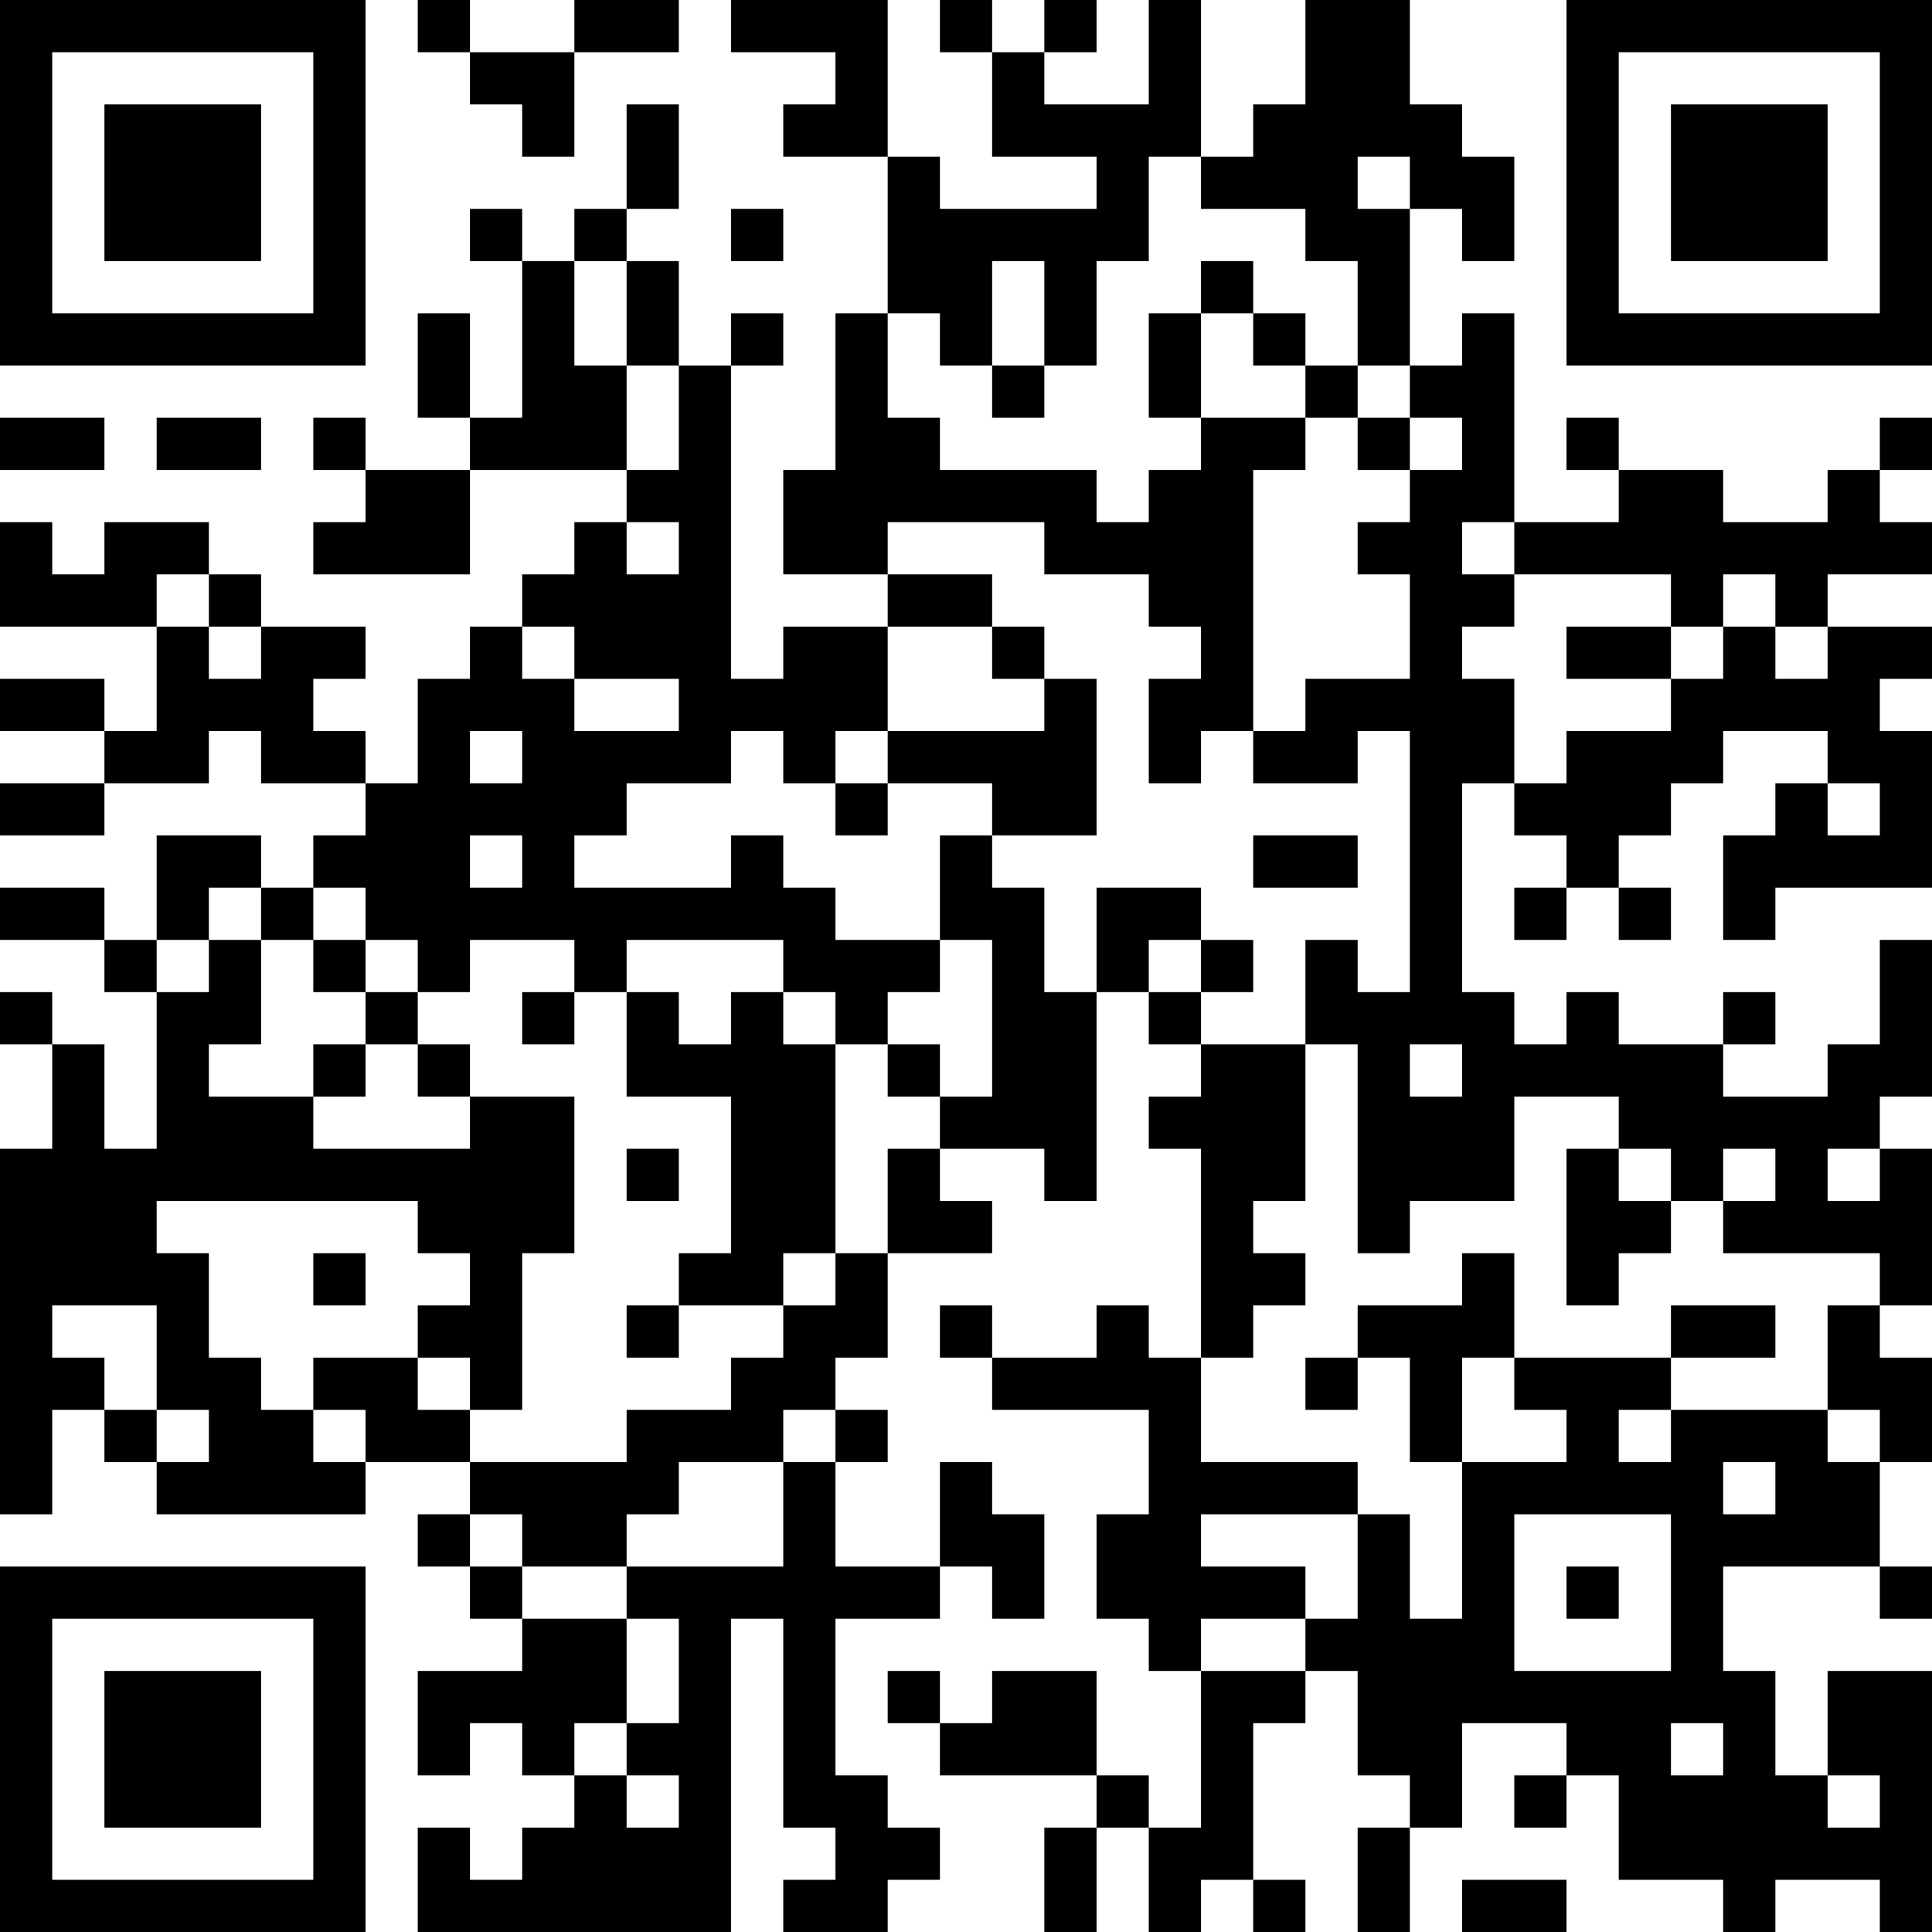 <?xml version="1.0" encoding="UTF-8"?>
<svg xmlns="http://www.w3.org/2000/svg" version="1.1" width="400" height="400" viewBox="0 0 400 400"><rect x="0" y="0" width="400" height="400" fill="#ffffff"/><g transform="scale(10.811)"><g transform="translate(0,0)"><path fill-rule="evenodd" d="M8 0L8 1L9 1L9 2L10 2L10 3L11 3L11 1L13 1L13 0L11 0L11 1L9 1L9 0ZM14 0L14 1L16 1L16 2L15 2L15 3L17 3L17 6L16 6L16 9L15 9L15 11L17 11L17 12L15 12L15 13L14 13L14 7L15 7L15 6L14 6L14 7L13 7L13 5L12 5L12 4L13 4L13 2L12 2L12 4L11 4L11 5L10 5L10 4L9 4L9 5L10 5L10 8L9 8L9 6L8 6L8 8L9 8L9 9L7 9L7 8L6 8L6 9L7 9L7 10L6 10L6 11L9 11L9 9L12 9L12 10L11 10L11 11L10 11L10 12L9 12L9 13L8 13L8 15L7 15L7 14L6 14L6 13L7 13L7 12L5 12L5 11L4 11L4 10L2 10L2 11L1 11L1 10L0 10L0 12L3 12L3 14L2 14L2 13L0 13L0 14L2 14L2 15L0 15L0 16L2 16L2 15L4 15L4 14L5 14L5 15L7 15L7 16L6 16L6 17L5 17L5 16L3 16L3 18L2 18L2 17L0 17L0 18L2 18L2 19L3 19L3 22L2 22L2 20L1 20L1 19L0 19L0 20L1 20L1 22L0 22L0 29L1 29L1 27L2 27L2 28L3 28L3 29L7 29L7 28L9 28L9 29L8 29L8 30L9 30L9 31L10 31L10 32L8 32L8 34L9 34L9 33L10 33L10 34L11 34L11 35L10 35L10 36L9 36L9 35L8 35L8 37L14 37L14 31L15 31L15 35L16 35L16 36L15 36L15 37L17 37L17 36L18 36L18 35L17 35L17 34L16 34L16 31L18 31L18 30L19 30L19 31L20 31L20 29L19 29L19 28L18 28L18 30L16 30L16 28L17 28L17 27L16 27L16 26L17 26L17 24L19 24L19 23L18 23L18 22L20 22L20 23L21 23L21 19L22 19L22 20L23 20L23 21L22 21L22 22L23 22L23 26L22 26L22 25L21 25L21 26L19 26L19 25L18 25L18 26L19 26L19 27L22 27L22 29L21 29L21 31L22 31L22 32L23 32L23 35L22 35L22 34L21 34L21 32L19 32L19 33L18 33L18 32L17 32L17 33L18 33L18 34L21 34L21 35L20 35L20 37L21 37L21 35L22 35L22 37L23 37L23 36L24 36L24 37L25 37L25 36L24 36L24 33L25 33L25 32L26 32L26 34L27 34L27 35L26 35L26 37L27 37L27 35L28 35L28 33L30 33L30 34L29 34L29 35L30 35L30 34L31 34L31 36L33 36L33 37L34 37L34 36L36 36L36 37L37 37L37 32L35 32L35 34L34 34L34 32L33 32L33 30L36 30L36 31L37 31L37 30L36 30L36 28L37 28L37 26L36 26L36 25L37 25L37 22L36 22L36 21L37 21L37 18L36 18L36 20L35 20L35 21L33 21L33 20L34 20L34 19L33 19L33 20L31 20L31 19L30 19L30 20L29 20L29 19L28 19L28 15L29 15L29 16L30 16L30 17L29 17L29 18L30 18L30 17L31 17L31 18L32 18L32 17L31 17L31 16L32 16L32 15L33 15L33 14L35 14L35 15L34 15L34 16L33 16L33 18L34 18L34 17L37 17L37 14L36 14L36 13L37 13L37 12L35 12L35 11L37 11L37 10L36 10L36 9L37 9L37 8L36 8L36 9L35 9L35 10L33 10L33 9L31 9L31 8L30 8L30 9L31 9L31 10L29 10L29 6L28 6L28 7L27 7L27 4L28 4L28 5L29 5L29 3L28 3L28 2L27 2L27 0L25 0L25 2L24 2L24 3L23 3L23 0L22 0L22 2L20 2L20 1L21 1L21 0L20 0L20 1L19 1L19 0L18 0L18 1L19 1L19 3L21 3L21 4L18 4L18 3L17 3L17 0ZM22 3L22 5L21 5L21 7L20 7L20 5L19 5L19 7L18 7L18 6L17 6L17 8L18 8L18 9L21 9L21 10L22 10L22 9L23 9L23 8L25 8L25 9L24 9L24 14L23 14L23 15L22 15L22 13L23 13L23 12L22 12L22 11L20 11L20 10L17 10L17 11L19 11L19 12L17 12L17 14L16 14L16 15L15 15L15 14L14 14L14 15L12 15L12 16L11 16L11 17L14 17L14 16L15 16L15 17L16 17L16 18L18 18L18 19L17 19L17 20L16 20L16 19L15 19L15 18L12 18L12 19L11 19L11 18L9 18L9 19L8 19L8 18L7 18L7 17L6 17L6 18L5 18L5 17L4 17L4 18L3 18L3 19L4 19L4 18L5 18L5 20L4 20L4 21L6 21L6 22L9 22L9 21L11 21L11 24L10 24L10 27L9 27L9 26L8 26L8 25L9 25L9 24L8 24L8 23L3 23L3 24L4 24L4 26L5 26L5 27L6 27L6 28L7 28L7 27L6 27L6 26L8 26L8 27L9 27L9 28L12 28L12 27L14 27L14 26L15 26L15 25L16 25L16 24L17 24L17 22L18 22L18 21L19 21L19 18L18 18L18 16L19 16L19 17L20 17L20 19L21 19L21 17L23 17L23 18L22 18L22 19L23 19L23 20L25 20L25 23L24 23L24 24L25 24L25 25L24 25L24 26L23 26L23 28L26 28L26 29L23 29L23 30L25 30L25 31L23 31L23 32L25 32L25 31L26 31L26 29L27 29L27 31L28 31L28 28L30 28L30 27L29 27L29 26L32 26L32 27L31 27L31 28L32 28L32 27L35 27L35 28L36 28L36 27L35 27L35 25L36 25L36 24L33 24L33 23L34 23L34 22L33 22L33 23L32 23L32 22L31 22L31 21L29 21L29 23L27 23L27 24L26 24L26 20L25 20L25 18L26 18L26 19L27 19L27 14L26 14L26 15L24 15L24 14L25 14L25 13L27 13L27 11L26 11L26 10L27 10L27 9L28 9L28 8L27 8L27 7L26 7L26 5L25 5L25 4L23 4L23 3ZM26 3L26 4L27 4L27 3ZM14 4L14 5L15 5L15 4ZM11 5L11 7L12 7L12 9L13 9L13 7L12 7L12 5ZM23 5L23 6L22 6L22 8L23 8L23 6L24 6L24 7L25 7L25 8L26 8L26 9L27 9L27 8L26 8L26 7L25 7L25 6L24 6L24 5ZM19 7L19 8L20 8L20 7ZM0 8L0 9L2 9L2 8ZM3 8L3 9L5 9L5 8ZM12 10L12 11L13 11L13 10ZM28 10L28 11L29 11L29 12L28 12L28 13L29 13L29 15L30 15L30 14L32 14L32 13L33 13L33 12L34 12L34 13L35 13L35 12L34 12L34 11L33 11L33 12L32 12L32 11L29 11L29 10ZM3 11L3 12L4 12L4 13L5 13L5 12L4 12L4 11ZM10 12L10 13L11 13L11 14L13 14L13 13L11 13L11 12ZM19 12L19 13L20 13L20 14L17 14L17 15L16 15L16 16L17 16L17 15L19 15L19 16L21 16L21 13L20 13L20 12ZM30 12L30 13L32 13L32 12ZM9 14L9 15L10 15L10 14ZM35 15L35 16L36 16L36 15ZM9 16L9 17L10 17L10 16ZM24 16L24 17L26 17L26 16ZM6 18L6 19L7 19L7 20L6 20L6 21L7 21L7 20L8 20L8 21L9 21L9 20L8 20L8 19L7 19L7 18ZM23 18L23 19L24 19L24 18ZM10 19L10 20L11 20L11 19ZM12 19L12 21L14 21L14 24L13 24L13 25L12 25L12 26L13 26L13 25L15 25L15 24L16 24L16 20L15 20L15 19L14 19L14 20L13 20L13 19ZM17 20L17 21L18 21L18 20ZM27 20L27 21L28 21L28 20ZM12 22L12 23L13 23L13 22ZM30 22L30 25L31 25L31 24L32 24L32 23L31 23L31 22ZM35 22L35 23L36 23L36 22ZM6 24L6 25L7 25L7 24ZM28 24L28 25L26 25L26 26L25 26L25 27L26 27L26 26L27 26L27 28L28 28L28 26L29 26L29 24ZM1 25L1 26L2 26L2 27L3 27L3 28L4 28L4 27L3 27L3 25ZM32 25L32 26L34 26L34 25ZM15 27L15 28L13 28L13 29L12 29L12 30L10 30L10 29L9 29L9 30L10 30L10 31L12 31L12 33L11 33L11 34L12 34L12 35L13 35L13 34L12 34L12 33L13 33L13 31L12 31L12 30L15 30L15 28L16 28L16 27ZM33 28L33 29L34 29L34 28ZM29 29L29 32L32 32L32 29ZM30 30L30 31L31 31L31 30ZM32 33L32 34L33 34L33 33ZM35 34L35 35L36 35L36 34ZM28 36L28 37L30 37L30 36ZM0 0L0 7L7 7L7 0ZM1 1L1 6L6 6L6 1ZM2 2L2 5L5 5L5 2ZM30 0L30 7L37 7L37 0ZM31 1L31 6L36 6L36 1ZM32 2L32 5L35 5L35 2ZM0 30L0 37L7 37L7 30ZM1 31L1 36L6 36L6 31ZM2 32L2 35L5 35L5 32Z" fill="#000000"/></g></g></svg>
